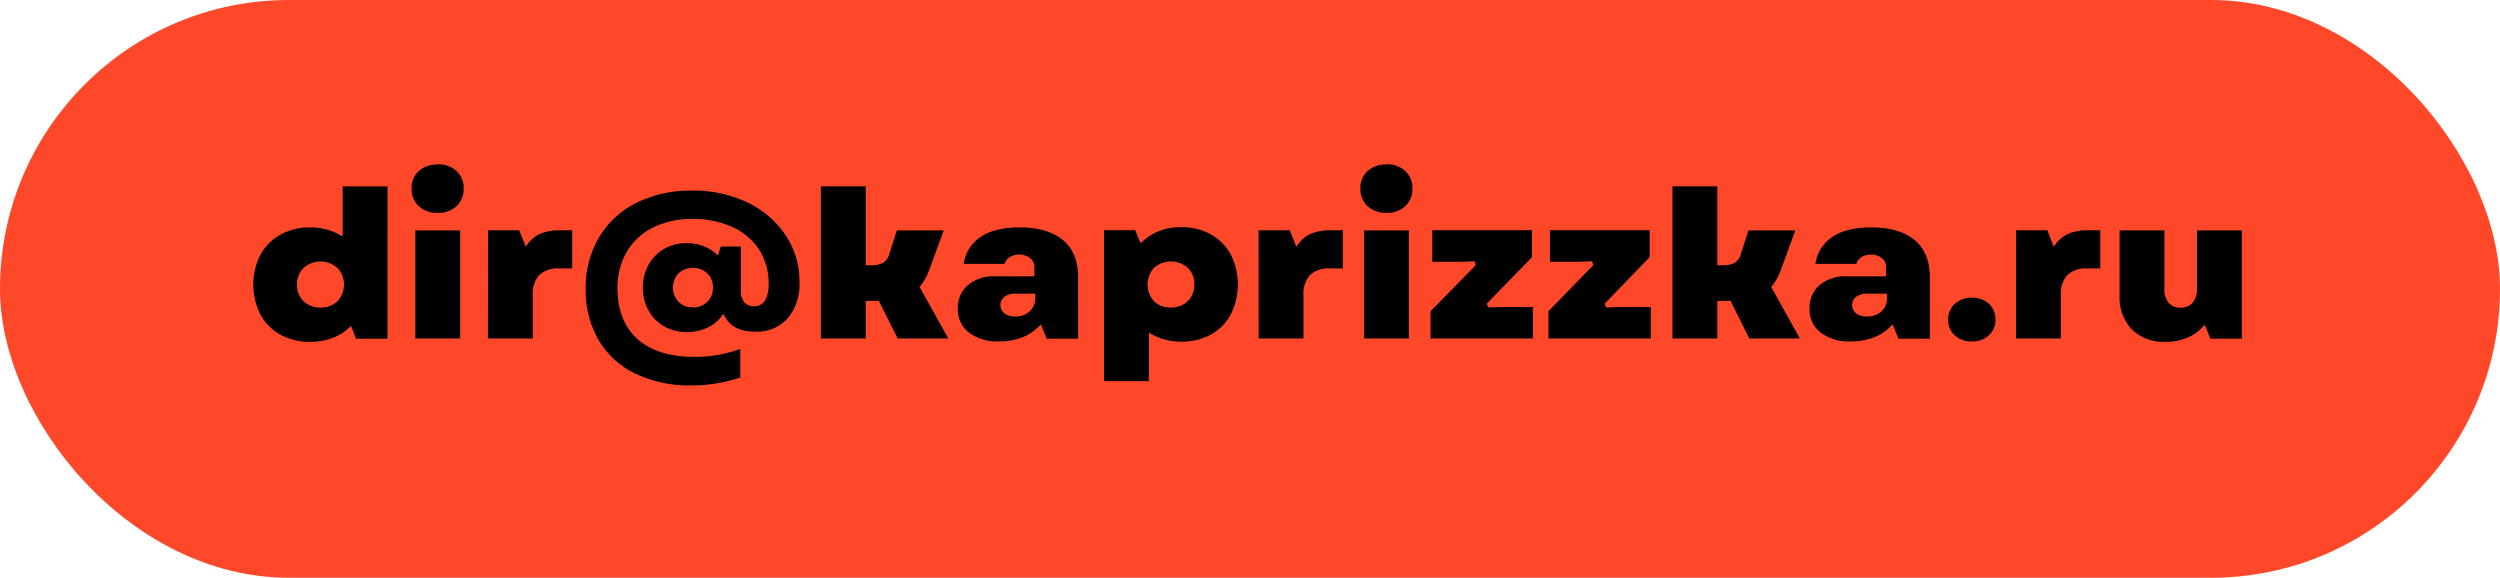 <?xml version="1.0" encoding="UTF-8"?> <svg xmlns="http://www.w3.org/2000/svg" id="ba7d09b5-48d0-4415-966a-4d8db279218d" data-name="Слой 1" viewBox="0 0 497.36 114.94"> <defs> <style> .ef861fa6-b73c-4ebd-921d-1f54a6dd05fe { fill: #ff4729; } </style> </defs> <title>Безымянный-2</title> <rect class="ef861fa6-b73c-4ebd-921d-1f54a6dd05fe" width="497.36" height="114.94" rx="57.47"></rect> <g> <g> <path d="M890.73,418.65a10.43,10.43,0,0,1-4.16-4.17,13.71,13.71,0,0,1,0-12.39,10.55,10.55,0,0,1,4.16-4.19,13.21,13.21,0,0,1,12.11-.06v-9.61h9.92v31.3h-7.09l-.87-2.19a10.74,10.74,0,0,1-3.55,2.07,13,13,0,0,1-4.41.72A12.47,12.47,0,0,1,890.73,418.65Zm5.17-7.43a4.65,4.65,0,0,0,6.05,0,3.89,3.89,0,0,0,1.15-2.94,4,4,0,0,0-1.15-3,4.58,4.58,0,0,0-6.05,0,4,4,0,0,0-1.15,3A3.89,3.89,0,0,0,895.9,411.22Z" transform="translate(-835.16 -351.66)"></path> <path class="ef861fa6-b73c-4ebd-921d-1f54a6dd05fe" d="M896.84,420.63a12.91,12.91,0,0,1-6.36-1.55,10.87,10.87,0,0,1-4.35-4.36,14.21,14.21,0,0,1,0-12.87,11.13,11.13,0,0,1,4.35-4.39,12.91,12.91,0,0,1,6.36-1.56,13.06,13.06,0,0,1,5.5,1.13v-9.3h10.92V420h-7.93l-.74-1.87a11.42,11.42,0,0,1-3.17,1.72A13.58,13.58,0,0,1,896.84,420.63Zm0-23.73a11.79,11.79,0,0,0-5.87,1.44,10.07,10.07,0,0,0-4,4,13.2,13.2,0,0,0,0,11.91,10,10,0,0,0,4,4,12,12,0,0,0,5.87,1.42,12.88,12.88,0,0,0,4.25-.69,10.18,10.18,0,0,0,3.38-2l.53-.47,1,2.54h6.25v-30.3h-8.92v9.95l-.74-.41A11.85,11.85,0,0,0,896.84,396.9Zm2.09,15.94a4.65,4.65,0,0,1-3.38-1.26,4.43,4.43,0,0,1-1.3-3.3,4.48,4.48,0,0,1,1.3-3.31,5.06,5.06,0,0,1,6.75,0,4.85,4.85,0,0,1,0,6.61A4.64,4.64,0,0,1,898.93,412.84Zm0-8.16a3.63,3.63,0,0,0-2.68,1,3.49,3.49,0,0,0-1,2.6,3.4,3.4,0,0,0,1,2.58h0a4.14,4.14,0,0,0,5.35,0,3.36,3.36,0,0,0,1-2.58,3.49,3.49,0,0,0-1-2.6A3.61,3.61,0,0,0,898.93,404.68Z" transform="translate(-835.16 -351.66)"></path> </g> <g> <path d="M918.11,385.3a5.82,5.82,0,0,1,4.14-1.46,5.74,5.74,0,0,1,4.09,1.46,5,5,0,0,1,1.56,3.82,5.06,5.06,0,0,1-1.56,3.85,5.71,5.71,0,0,1-4.09,1.48,5.79,5.79,0,0,1-4.14-1.48,5.06,5.06,0,0,1-1.56-3.85A5,5,0,0,1,918.11,385.3ZM917.29,397h9.92v22.54h-9.92Z" transform="translate(-835.16 -351.66)"></path> <path class="ef861fa6-b73c-4ebd-921d-1f54a6dd05fe" d="M927.71,420H916.79V396.49h10.92Zm-9.92-1h8.92V397.49h-8.92ZM922.25,395a6.28,6.28,0,0,1-4.48-1.61,5.59,5.59,0,0,1-1.72-4.22,5.51,5.51,0,0,1,1.72-4.19,7,7,0,0,1,8.91,0,5.51,5.51,0,0,1,1.72,4.19,5.59,5.59,0,0,1-1.72,4.22A6.22,6.22,0,0,1,922.25,395Zm0-10.61a5.31,5.31,0,0,0-3.8,1.32,4.49,4.49,0,0,0-1.4,3.46,4.55,4.55,0,0,0,1.41,3.49,5.24,5.24,0,0,0,3.79,1.34,5.18,5.18,0,0,0,3.74-1.34,4.55,4.55,0,0,0,1.41-3.49,4.49,4.49,0,0,0-1.4-3.46A5.25,5.25,0,0,0,922.25,384.34Z" transform="translate(-835.16 -351.66)"></path> </g> <g> <path d="M931.73,397h7l1.09,2.75a6.48,6.48,0,0,1,2.76-2.09,10.38,10.38,0,0,1,3.89-.66h3v8.59h-3a4.89,4.89,0,0,0-3.66,1.18,5.12,5.12,0,0,0-1.13,3.64v9.13h-9.92Z" transform="translate(-835.16 -351.66)"></path> <path class="ef861fa6-b73c-4ebd-921d-1f54a6dd05fe" d="M942.15,420H931.23V396.49h7.89l.91,2.31a7.11,7.11,0,0,1,2.41-1.62,11,11,0,0,1,4.08-.69H950v9.59h-3.54a4.42,4.42,0,0,0-3.3,1,4.69,4.69,0,0,0-1,3.29Zm-9.92-1h8.92V410.4a5.59,5.59,0,0,1,1.27-4,5.35,5.35,0,0,1,4-1.34H949v-7.59h-2.46a10,10,0,0,0-3.7.62,6.12,6.12,0,0,0-2.56,1.94l-.54.68-1.28-3.24h-6.21Z" transform="translate(-835.16 -351.66)"></path> </g> <g> <path d="M961.32,426.47a17.56,17.56,0,0,1-7.51-6.87,20.3,20.3,0,0,1-2.63-10.47,20.08,20.08,0,0,1,2.72-10.45,18.42,18.42,0,0,1,7.66-7.08,24.58,24.58,0,0,1,11.33-2.52,25.11,25.11,0,0,1,11.16,2.43,19.42,19.42,0,0,1,7.83,6.71,16.84,16.84,0,0,1,2.85,9.56,11,11,0,0,1-2.5,7.61,8.73,8.73,0,0,1-6.85,2.79q-4.57,0-6.35-3.13a7.81,7.81,0,0,1-3.09,2.37,10.22,10.22,0,0,1-4.14.85,9.34,9.34,0,0,1-4.74-1.21,8.65,8.65,0,0,1-3.28-3.32,10.24,10.24,0,0,1,0-9.62,8.56,8.56,0,0,1,3.28-3.34,9.24,9.24,0,0,1,4.74-1.21,9.67,9.67,0,0,1,3.29.55,8.31,8.31,0,0,1,2.67,1.52l.44-1.39H983v9.3a3,3,0,0,0,.54,1.93,1.93,1.93,0,0,0,1.55.65,2,2,0,0,0,1.85-1,6.13,6.13,0,0,0,.58-3,11.68,11.68,0,0,0-1.8-6.47,12,12,0,0,0-5.14-4.33,18,18,0,0,0-7.67-1.55,16.93,16.93,0,0,0-7.62,1.63,11.91,11.91,0,0,0-5.05,4.65,13.63,13.63,0,0,0-1.78,7q0,6.3,3.85,9.7t10.94,3.41a25.51,25.51,0,0,0,9.66-1.82v6.77a30.64,30.64,0,0,1-10.22,1.73A25.39,25.39,0,0,1,961.32,426.47Zm9.18-15.08a3.79,3.79,0,0,0,5,0,3.26,3.26,0,0,0,1-2.47,3.3,3.3,0,0,0-1-2.46,3.76,3.76,0,0,0-5,0,3.67,3.67,0,0,0,0,4.95Z" transform="translate(-835.16 -351.66)"></path> <path class="ef861fa6-b73c-4ebd-921d-1f54a6dd05fe" d="M972.72,429.38a26.06,26.06,0,0,1-11.62-2.46h0a18,18,0,0,1-7.72-7.07,22.27,22.27,0,0,1,.09-21.42,19,19,0,0,1,7.86-7.28,25.32,25.32,0,0,1,11.56-2.57,25.79,25.79,0,0,1,11.38,2.48,20,20,0,0,1,8,6.88,17.4,17.4,0,0,1,2.93,9.84,11.48,11.48,0,0,1-2.63,7.94,9.23,9.23,0,0,1-7.22,3c-2.93,0-5.08-.94-6.41-2.79a8.65,8.65,0,0,1-2.83,2,10.63,10.63,0,0,1-4.34.89,9.78,9.78,0,0,1-5-1.28,9.26,9.26,0,0,1-3.47-3.5,10.79,10.79,0,0,1,0-10.12,9.34,9.34,0,0,1,3.47-3.53,9.87,9.87,0,0,1,5-1.27,10.43,10.43,0,0,1,3.46.58,9.1,9.1,0,0,1,2.24,1.15l.33-1.05h5.64a12.48,12.48,0,0,0-3.07-2,17.68,17.68,0,0,0-7.46-1.5,16.43,16.43,0,0,0-7.4,1.58,11.54,11.54,0,0,0-4.84,4.46,13.24,13.24,0,0,0-1.71,6.79c0,4,1.24,7.17,3.68,9.33s6,3.28,10.61,3.28a25.09,25.09,0,0,0,9.47-1.78l.69-.28v7.86l-.33.12A31.15,31.15,0,0,1,972.72,429.38Zm.17-39.8A24.32,24.32,0,0,0,961.78,392a18,18,0,0,0-7.45,6.9,19.59,19.59,0,0,0-2.65,10.19,19.79,19.79,0,0,0,2.56,10.21,17.07,17.07,0,0,0,7.3,6.68h0a25,25,0,0,0,11.18,2.36,30.05,30.05,0,0,0,9.72-1.59v-5.68a26.09,26.09,0,0,1-9.16,1.59c-4.83,0-8.62-1.19-11.27-3.53s-4-5.75-4-10.08a14.14,14.14,0,0,1,1.85-7.3,12.47,12.47,0,0,1,5.26-4.85,17.47,17.47,0,0,1,7.84-1.68,18.69,18.69,0,0,1,7.88,1.59,12.49,12.49,0,0,1,5.35,4.52,12.23,12.23,0,0,1,1.88,6.74,6.51,6.51,0,0,1-.65,3.28,2.51,2.51,0,0,1-2.28,1.24,2.39,2.39,0,0,1-1.93-.83,3.43,3.43,0,0,1-.66-2.25v-8.8h-4l-.56,1.77-.57-.5a8.15,8.15,0,0,0-2.52-1.43,9.41,9.41,0,0,0-3.12-.52,8.82,8.82,0,0,0-4.49,1.14,8.23,8.23,0,0,0-3.1,3.15,9.23,9.23,0,0,0-1.13,4.56,9.14,9.14,0,0,0,1.13,4.57,8.27,8.27,0,0,0,3.1,3.14,8.92,8.92,0,0,0,4.49,1.14,9.58,9.58,0,0,0,3.94-.81,7.31,7.31,0,0,0,2.89-2.21l.46-.6.37.65c1.1,1.94,3,2.88,5.92,2.88a8.21,8.21,0,0,0,6.48-2.62,10.59,10.59,0,0,0,2.37-7.28,16.51,16.51,0,0,0-2.76-9.29,19,19,0,0,0-7.64-6.53A24.74,24.74,0,0,0,972.89,389.58Zm10.64,10.22v9.75a2.46,2.46,0,0,0,.43,1.61,1.39,1.39,0,0,0,1.16.47,1.49,1.49,0,0,0,1.42-.75,5.72,5.72,0,0,0,.51-2.77,11.28,11.28,0,0,0-1.72-6.2A10.94,10.94,0,0,0,983.53,399.8Zm-10.51,13a3.9,3.9,0,0,1-2.87-1.09,4.16,4.16,0,0,1,0-5.66,4.25,4.25,0,0,1,5.73,0,3.84,3.84,0,0,1,1.12,2.81,3.79,3.79,0,0,1-1.13,2.83A3.9,3.9,0,0,1,973,412.84Zm0-6.85a2.94,2.94,0,0,0-2.17.81,3.18,3.18,0,0,0,0,4.24,2.94,2.94,0,0,0,2.17.8,2.9,2.9,0,0,0,2.15-.81,2.77,2.77,0,0,0,.83-2.11,2.81,2.81,0,0,0-.83-2.1A2.88,2.88,0,0,0,973,406Z" transform="translate(-835.16 -351.66)"></path> </g> <g> <path d="M998,388.23h9.92v15.7h.52a4.32,4.32,0,0,0,2.22-.43,2.6,2.6,0,0,0,1-1.6l1.56-4.91h10.4l-3.17,8.67a12.57,12.57,0,0,1-1.74,3.17l6,10.7h-11.23l-3.74-7.48h-1.83v7.48H998Z" transform="translate(-835.16 -351.66)"></path> <path class="ef861fa6-b73c-4ebd-921d-1f54a6dd05fe" d="M1025.52,420h-12.39l-3.74-7.48h-1V420H997.45v-32.3h10.92l0,15.7a3.85,3.85,0,0,0,2-.35,2.22,2.22,0,0,0,.83-1.32l1.68-5.27h11.48l-3.42,9.34a13.83,13.83,0,0,1-1.62,3.05Zm-11.77-1h10.07l-5.71-10.24.2-.27a11.44,11.44,0,0,0,1.67-3l2.93-8h-9.32l-1.46,4.56a3.07,3.07,0,0,1-1.26,1.88,4.77,4.77,0,0,1-2.48.5h-1v-15.7h-8.92V419h8.92v-7.48H1010Z" transform="translate(-835.16 -351.66)"></path> </g> <g> <path d="M1027.63,418.18a6.9,6.9,0,0,1-.22-10.17,8.32,8.32,0,0,1,5.74-1.88h7.4v-1.36a1.73,1.73,0,0,0-.72-1.41,3.13,3.13,0,0,0-3.5-.07,1.84,1.84,0,0,0-.79,1.36h-9.13a8.45,8.45,0,0,1,3.5-6.16q3-2.08,8.16-2.09c3.91,0,6.92.89,9,2.66s3.14,4.36,3.14,7.74v12.73h-7.09l-1-2.45a9.55,9.55,0,0,1-3.55,2.24,13,13,0,0,1-4.55.76A9.83,9.83,0,0,1,1027.63,418.18Zm7.78-4.55a2.9,2.9,0,0,0,1.79.49,3.57,3.57,0,0,0,2.52-.89,3.07,3.07,0,0,0,1-2.37v-.29h-3.48a3,3,0,0,0-1.79.48,1.56,1.56,0,0,0-.65,1.29A1.53,1.53,0,0,0,1035.41,413.63Z" transform="translate(-835.16 -351.66)"></path> <path class="ef861fa6-b73c-4ebd-921d-1f54a6dd05fe" d="M1034,420.58a10.38,10.38,0,0,1-6.71-2,7.41,7.41,0,0,1-.23-10.94,8.88,8.88,0,0,1,6.07-2h6.9v-.86a1.24,1.24,0,0,0-.53-1,2.64,2.64,0,0,0-2.9-.05,1.39,1.39,0,0,0-.58,1l0,.45h-10.16l.07-.57a9,9,0,0,1,3.71-6.5c2.07-1.45,4.91-2.18,8.45-2.18,4,0,7.16.93,9.33,2.78s3.31,4.6,3.31,8.12V420h-7.93l-.86-2.09a10.14,10.14,0,0,1-3.18,1.85A13.51,13.51,0,0,1,1034,420.58Zm-.87-13.95a7.94,7.94,0,0,0-5.41,1.75,5.85,5.85,0,0,0-2,4.64,5.78,5.78,0,0,0,2.16,4.77,9.45,9.45,0,0,0,6.08,1.79,12.54,12.54,0,0,0,4.38-.73,9.21,9.21,0,0,0,3.36-2.12l.53-.53,1.16,2.83h6.26V406.8c0-3.21-1-5.69-3-7.36s-4.91-2.54-8.68-2.54c-3.33,0-6,.67-7.87,2a7.73,7.73,0,0,0-3.21,5.25h8.14a2.36,2.36,0,0,1,.9-1.26,3.65,3.65,0,0,1,4.11.07,2.24,2.24,0,0,1,.91,1.81v1.86Zm4,8a3.46,3.46,0,0,1-2.08-.58,2.1,2.1,0,0,1,0-3.39,3.4,3.4,0,0,1,2.08-.58h4v.79a3.59,3.59,0,0,1-1.12,2.74A4,4,0,0,1,1037.2,414.62Zm0-3.55a2.47,2.47,0,0,0-1.49.39,1,1,0,0,0-.45.88,1.05,1.05,0,0,0,.45.89h0a2.47,2.47,0,0,0,1.49.39,3.09,3.09,0,0,0,2.18-.75,2.49,2.49,0,0,0,.79-1.8Z" transform="translate(-835.16 -351.66)"></path> </g> <g> <path d="M1064.22,418.69V428h-9.92V397h7l.91,2.24a11.36,11.36,0,0,1,7.92-2.83,12.24,12.24,0,0,1,6.13,1.5,10.63,10.63,0,0,1,4.14,4.19,13.71,13.71,0,0,1,0,12.39,10.51,10.51,0,0,1-4.14,4.17,12.44,12.44,0,0,1-6.13,1.48A12.11,12.11,0,0,1,1064.22,418.69Zm.87-7.47a4.05,4.05,0,0,0,3,1.12,4.13,4.13,0,0,0,3-1.12,3.89,3.89,0,0,0,1.16-2.94,4,4,0,0,0-1.16-3,4.57,4.57,0,0,0-6,0,4,4,0,0,0-1.13,3A3.91,3.91,0,0,0,1065.09,411.22Z" transform="translate(-835.16 -351.66)"></path> <path class="ef861fa6-b73c-4ebd-921d-1f54a6dd05fe" d="M1064.72,428.49H1053.8v-32h7.88l.78,1.91a12.06,12.06,0,0,1,7.72-2.5,12.91,12.91,0,0,1,6.38,1.56,11.12,11.12,0,0,1,4.32,4.39,14.13,14.13,0,0,1,0,12.87,10.86,10.86,0,0,1-4.32,4.36,13.84,13.84,0,0,1-11.84.42Zm-9.92-1h8.92v-9.65l.74.41a11.75,11.75,0,0,0,5.72,1.38,12,12,0,0,0,5.89-1.42,10,10,0,0,0,3.94-4,13.2,13.2,0,0,0,0-11.91,10.17,10.17,0,0,0-3.94-4,11.86,11.86,0,0,0-5.89-1.43,10.92,10.92,0,0,0-7.58,2.7l-.53.48-1.06-2.59h-6.21Zm13.29-14.65a4.55,4.55,0,0,1-3.35-1.26h0a4.93,4.93,0,0,1,0-6.63,5.05,5.05,0,0,1,6.72,0,4.45,4.45,0,0,1,1.31,3.31,4.4,4.4,0,0,1-1.31,3.3A4.64,4.64,0,0,1,1068.09,412.84Zm0-8.16a3.55,3.55,0,0,0-2.65,1,4,4,0,0,0,0,5.21h0a4.12,4.12,0,0,0,5.32,0,3.37,3.37,0,0,0,1-2.58,3.46,3.46,0,0,0-1-2.6A3.61,3.61,0,0,0,1068.09,404.68Z" transform="translate(-835.16 -351.66)"></path> </g> <g> <path d="M1085.06,397h7l1.08,2.75a6.57,6.57,0,0,1,2.77-2.09,10.31,10.31,0,0,1,3.89-.66h3v8.59h-3a4.85,4.85,0,0,0-3.65,1.18,5.07,5.07,0,0,0-1.13,3.64v9.13h-9.92Z" transform="translate(-835.16 -351.66)"></path> <path class="ef861fa6-b73c-4ebd-921d-1f54a6dd05fe" d="M1095.48,420h-10.92V396.49h7.89l.91,2.31a7,7,0,0,1,2.41-1.62,11,11,0,0,1,4.08-.69h3.46v9.59h-3.55a4.4,4.4,0,0,0-3.29,1,4.62,4.62,0,0,0-1,3.29Zm-9.92-1h8.92V410.4a5.59,5.59,0,0,1,1.27-4,5.34,5.34,0,0,1,4-1.34h2.55v-7.59h-2.46a10.07,10.07,0,0,0-3.71.62,6.11,6.11,0,0,0-2.55,1.94l-.54.68-1.28-3.24h-6.21Z" transform="translate(-835.16 -351.66)"></path> </g> <g> <path d="M1106.86,385.3a6.51,6.51,0,0,1,8.22,0,5,5,0,0,1,1.56,3.82,5.06,5.06,0,0,1-1.56,3.85,6.45,6.45,0,0,1-8.22,0,5,5,0,0,1-1.57-3.85A5,5,0,0,1,1106.86,385.3ZM1106,397H1116v22.54H1106Z" transform="translate(-835.16 -351.66)"></path> <path class="ef861fa6-b73c-4ebd-921d-1f54a6dd05fe" d="M1116.45,420h-10.92V396.49h10.92Zm-9.92-1h8.92V397.49h-8.92ZM1111,395a6.29,6.29,0,0,1-4.48-1.61,5.58,5.58,0,0,1-1.72-4.22,5.51,5.51,0,0,1,1.72-4.19,7,7,0,0,1,8.91,0,5.51,5.51,0,0,1,1.72,4.19,5.58,5.58,0,0,1-1.72,4.22A6.22,6.22,0,0,1,1111,395Zm0-10.61a5.35,5.35,0,0,0-3.79,1.32h0a4.45,4.45,0,0,0-1.41,3.46,4.55,4.55,0,0,0,1.41,3.49A5.32,5.32,0,0,0,1111,394a5.18,5.18,0,0,0,3.74-1.34,4.55,4.55,0,0,0,1.41-3.49,4.48,4.48,0,0,0-1.4-3.46A5.25,5.25,0,0,0,1111,384.34Z" transform="translate(-835.16 -351.66)"></path> </g> <g> <path d="M1119.25,413.4l8.88-9.09,0-.13-2.44.09h-6.09V397h20.84V403l-8.88,9.18,0,.12,2.78-.08h6.27v7.27h-21.37Z" transform="translate(-835.16 -351.66)"></path> <path class="ef861fa6-b73c-4ebd-921d-1f54a6dd05fe" d="M1141.12,420h-22.37V413.2l8.28-8.48-1.36,0h-6.61v-8.28h21.84v6.75l-8.29,8.57,1.73-.05h6.78Zm-21.37-1h20.37v-6.27h-5.77l-3.13.09-.27-.76,9-9.25v-5.35h-19.84v6.28h5.59l2.78-.1.28.76-9,9.18Z" transform="translate(-835.16 -351.66)"></path> </g> <g> <path d="M1142.71,413.4l8.87-9.09,0-.13-2.44.09H1143V397h20.84V403l-8.87,9.18,0,.12,2.78-.08h6.27v7.27h-21.36Z" transform="translate(-835.16 -351.66)"></path> <path class="ef861fa6-b73c-4ebd-921d-1f54a6dd05fe" d="M1164.57,420h-22.36V413.2l8.27-8.48-1.36,0h-6.61v-8.28h21.84v6.75l-8.29,8.57,1.73-.05h6.78Zm-21.36-1h20.36v-6.27h-5.77l-3.13.1-.26-.77,8.94-9.25v-5.35h-19.84v6.28h5.59l2.79-.1.26.77-8.94,9.17Z" transform="translate(-835.16 -351.66)"></path> </g> <g> <path d="M1167.38,388.23h9.92v15.7h.52a4.37,4.37,0,0,0,2.22-.43,2.63,2.63,0,0,0,1-1.6l1.57-4.91h10.4l-3.18,8.67a12,12,0,0,1-1.74,3.17l6,10.7h-11.22l-3.75-7.48h-1.82v7.48h-9.92Z" transform="translate(-835.16 -351.66)"></path> <path class="ef861fa6-b73c-4ebd-921d-1f54a6dd05fe" d="M1194.94,420h-12.38l-3.75-7.48h-1V420h-10.92v-32.3h10.92l0,15.7a3.91,3.91,0,0,0,2-.35,2.22,2.22,0,0,0,.82-1.32l1.68-5.27h11.48l-3.42,9.34a13.42,13.42,0,0,1-1.62,3.05Zm-11.77-1h10.07l-5.71-10.24.21-.27a12,12,0,0,0,1.67-3l2.92-8H1183l-1.45,4.56a3.15,3.15,0,0,1-1.26,1.88,4.77,4.77,0,0,1-2.48.5h-1v-15.7h-8.92V419h8.92v-7.48h2.63Z" transform="translate(-835.16 -351.66)"></path> </g> <g> <path d="M1197.05,418.18a6.9,6.9,0,0,1-.22-10.17,8.34,8.34,0,0,1,5.74-1.88h7.4v-1.36a1.73,1.73,0,0,0-.72-1.41,3.13,3.13,0,0,0-3.5-.07,1.86,1.86,0,0,0-.78,1.36h-9.14a8.48,8.48,0,0,1,3.5-6.16q3-2.08,8.16-2.09,5.88,0,9,2.66t3.13,7.74v12.73h-7.09l-1-2.45a9.55,9.55,0,0,1-3.55,2.24,13,13,0,0,1-4.54.76A9.88,9.88,0,0,1,1197.05,418.18Zm7.79-4.55a2.87,2.87,0,0,0,1.78.49,3.54,3.54,0,0,0,2.52-.89,3.07,3.07,0,0,0,1-2.37v-.29h-3.48a2.94,2.94,0,0,0-1.78.48,1.54,1.54,0,0,0-.66,1.29A1.52,1.52,0,0,0,1204.84,413.63Z" transform="translate(-835.16 -351.66)"></path> <path class="ef861fa6-b73c-4ebd-921d-1f54a6dd05fe" d="M1203.45,420.58a10.39,10.39,0,0,1-6.72-2,7.41,7.41,0,0,1-.23-10.94,8.88,8.88,0,0,1,6.07-2h6.9v-.86a1.23,1.23,0,0,0-.53-1,2.64,2.64,0,0,0-2.9-.05,1.39,1.39,0,0,0-.58,1l0,.45h-10.16l.07-.57a9,9,0,0,1,3.72-6.5c2.06-1.45,4.9-2.18,8.44-2.18,4,0,7.16.93,9.33,2.78s3.31,4.6,3.31,8.12V420h-7.93l-.85-2.09a10.37,10.37,0,0,1-3.18,1.85A13.55,13.55,0,0,1,1203.45,420.58Zm-.88-13.95a7.94,7.94,0,0,0-5.41,1.75,5.85,5.85,0,0,0-2,4.64,5.78,5.78,0,0,0,2.16,4.77,9.46,9.46,0,0,0,6.09,1.79,12.52,12.52,0,0,0,4.37-.73,9.21,9.21,0,0,0,3.36-2.12l.54-.53,1.16,2.83h6.25V406.8c0-3.21-1-5.69-3-7.36s-4.9-2.54-8.68-2.54c-3.33,0-6,.67-7.87,2a7.75,7.75,0,0,0-3.21,5.25h8.15a2.26,2.26,0,0,1,.9-1.26,3.65,3.65,0,0,1,4.11.07,2.23,2.23,0,0,1,.9,1.81v1.86Zm4,8a3.46,3.46,0,0,1-2.08-.58h0a2.1,2.1,0,0,1,0-3.39,3.46,3.46,0,0,1,2.08-.58h4v.79a3.58,3.58,0,0,1-1.11,2.74A4.08,4.08,0,0,1,1206.62,414.62Zm0-3.55a2.42,2.42,0,0,0-1.48.39,1.08,1.08,0,0,0,0,1.77h0a2.42,2.42,0,0,0,1.48.39,3.07,3.07,0,0,0,2.18-.75,2.5,2.5,0,0,0,.8-1.8Z" transform="translate(-835.16 -351.66)"></path> </g> <g> <path d="M1223.7,418.73a4.9,4.9,0,0,1,0-7,5.3,5.3,0,0,1,3.76-1.35,5.22,5.22,0,0,1,3.74,1.35,4.59,4.59,0,0,1,1.44,3.51,4.53,4.53,0,0,1-1.46,3.47,5.86,5.86,0,0,1-7.48,0Z" transform="translate(-835.16 -351.66)"></path> <path class="ef861fa6-b73c-4ebd-921d-1f54a6dd05fe" d="M1227.46,420.58a5.83,5.83,0,0,1-4.1-1.48h0a5.4,5.4,0,0,1,0-7.71,6.37,6.37,0,0,1,8.19,0,5.13,5.13,0,0,1,1.59,3.87,5.05,5.05,0,0,1-1.62,3.84A5.78,5.78,0,0,1,1227.46,420.58Zm-3.42-2.22a4.73,4.73,0,0,0,3.42,1.22,4.68,4.68,0,0,0,3.38-1.22,4,4,0,0,0,1.3-3.1,4.09,4.09,0,0,0-1.28-3.14,4.71,4.71,0,0,0-3.4-1.22,4.78,4.78,0,0,0-3.42,1.22,4.07,4.07,0,0,0-1.3,3.14,4,4,0,0,0,1.3,3.1Z" transform="translate(-835.16 -351.66)"></path> </g> <g> <path d="M1235.73,397h7l1.09,2.75a6.48,6.48,0,0,1,2.76-2.09,10.31,10.31,0,0,1,3.89-.66h3v8.59h-3a4.86,4.86,0,0,0-3.66,1.18,5.12,5.12,0,0,0-1.13,3.64v9.13h-9.92Z" transform="translate(-835.16 -351.66)"></path> <path class="ef861fa6-b73c-4ebd-921d-1f54a6dd05fe" d="M1246.15,420h-10.92V396.49h7.89l.91,2.31a7,7,0,0,1,2.41-1.62,11,11,0,0,1,4.08-.69H1254v9.59h-3.54a4.41,4.41,0,0,0-3.3,1,4.64,4.64,0,0,0-1,3.29Zm-9.92-1h8.92V410.4a5.59,5.59,0,0,1,1.27-4,5.35,5.35,0,0,1,4-1.34H1253v-7.59h-2.46a10,10,0,0,0-3.71.62,6,6,0,0,0-2.55,1.94l-.54.68-1.28-3.24h-6.21Z" transform="translate(-835.16 -351.66)"></path> </g> <g> <path d="M1258.9,417.55a9.72,9.72,0,0,1-2.59-7.15V397h9.92v12.22a3.53,3.53,0,0,0,.69,2.37,2.51,2.51,0,0,0,2,.81,2.59,2.59,0,0,0,2-.85,3.62,3.62,0,0,0,.74-2.45V397h9.92v22.54h-7.09l-1-2.36a9,9,0,0,1-3.31,2.22,11.5,11.5,0,0,1-4.3.78A9.46,9.46,0,0,1,1258.9,417.55Z" transform="translate(-835.16 -351.66)"></path> <path class="ef861fa6-b73c-4ebd-921d-1f54a6dd05fe" d="M1266,420.67a10,10,0,0,1-7.43-2.77h0a10.27,10.27,0,0,1-2.73-7.5V396.49h10.92v12.72a3.1,3.1,0,0,0,.57,2.05,2.39,2.39,0,0,0,3.29-.05,3.16,3.16,0,0,0,.62-2.12v-12.6h10.92V420h-7.93l-.8-2a9.85,9.85,0,0,1-2.94,1.8A12.12,12.12,0,0,1,1266,420.67Zm-9.16-23.18V410.4a9.31,9.31,0,0,0,2.44,6.8h0a9.05,9.05,0,0,0,6.72,2.47,11,11,0,0,0,4.12-.75,8.43,8.43,0,0,0,3.12-2.1l.54-.57,1.12,2.78h6.26V397.49h-8.92v11.6a4.13,4.13,0,0,1-.86,2.78,3.09,3.09,0,0,1-2.42,1,3,3,0,0,1-2.38-1,4,4,0,0,1-.82-2.7V397.49Z" transform="translate(-835.16 -351.66)"></path> </g> </g> </svg> 